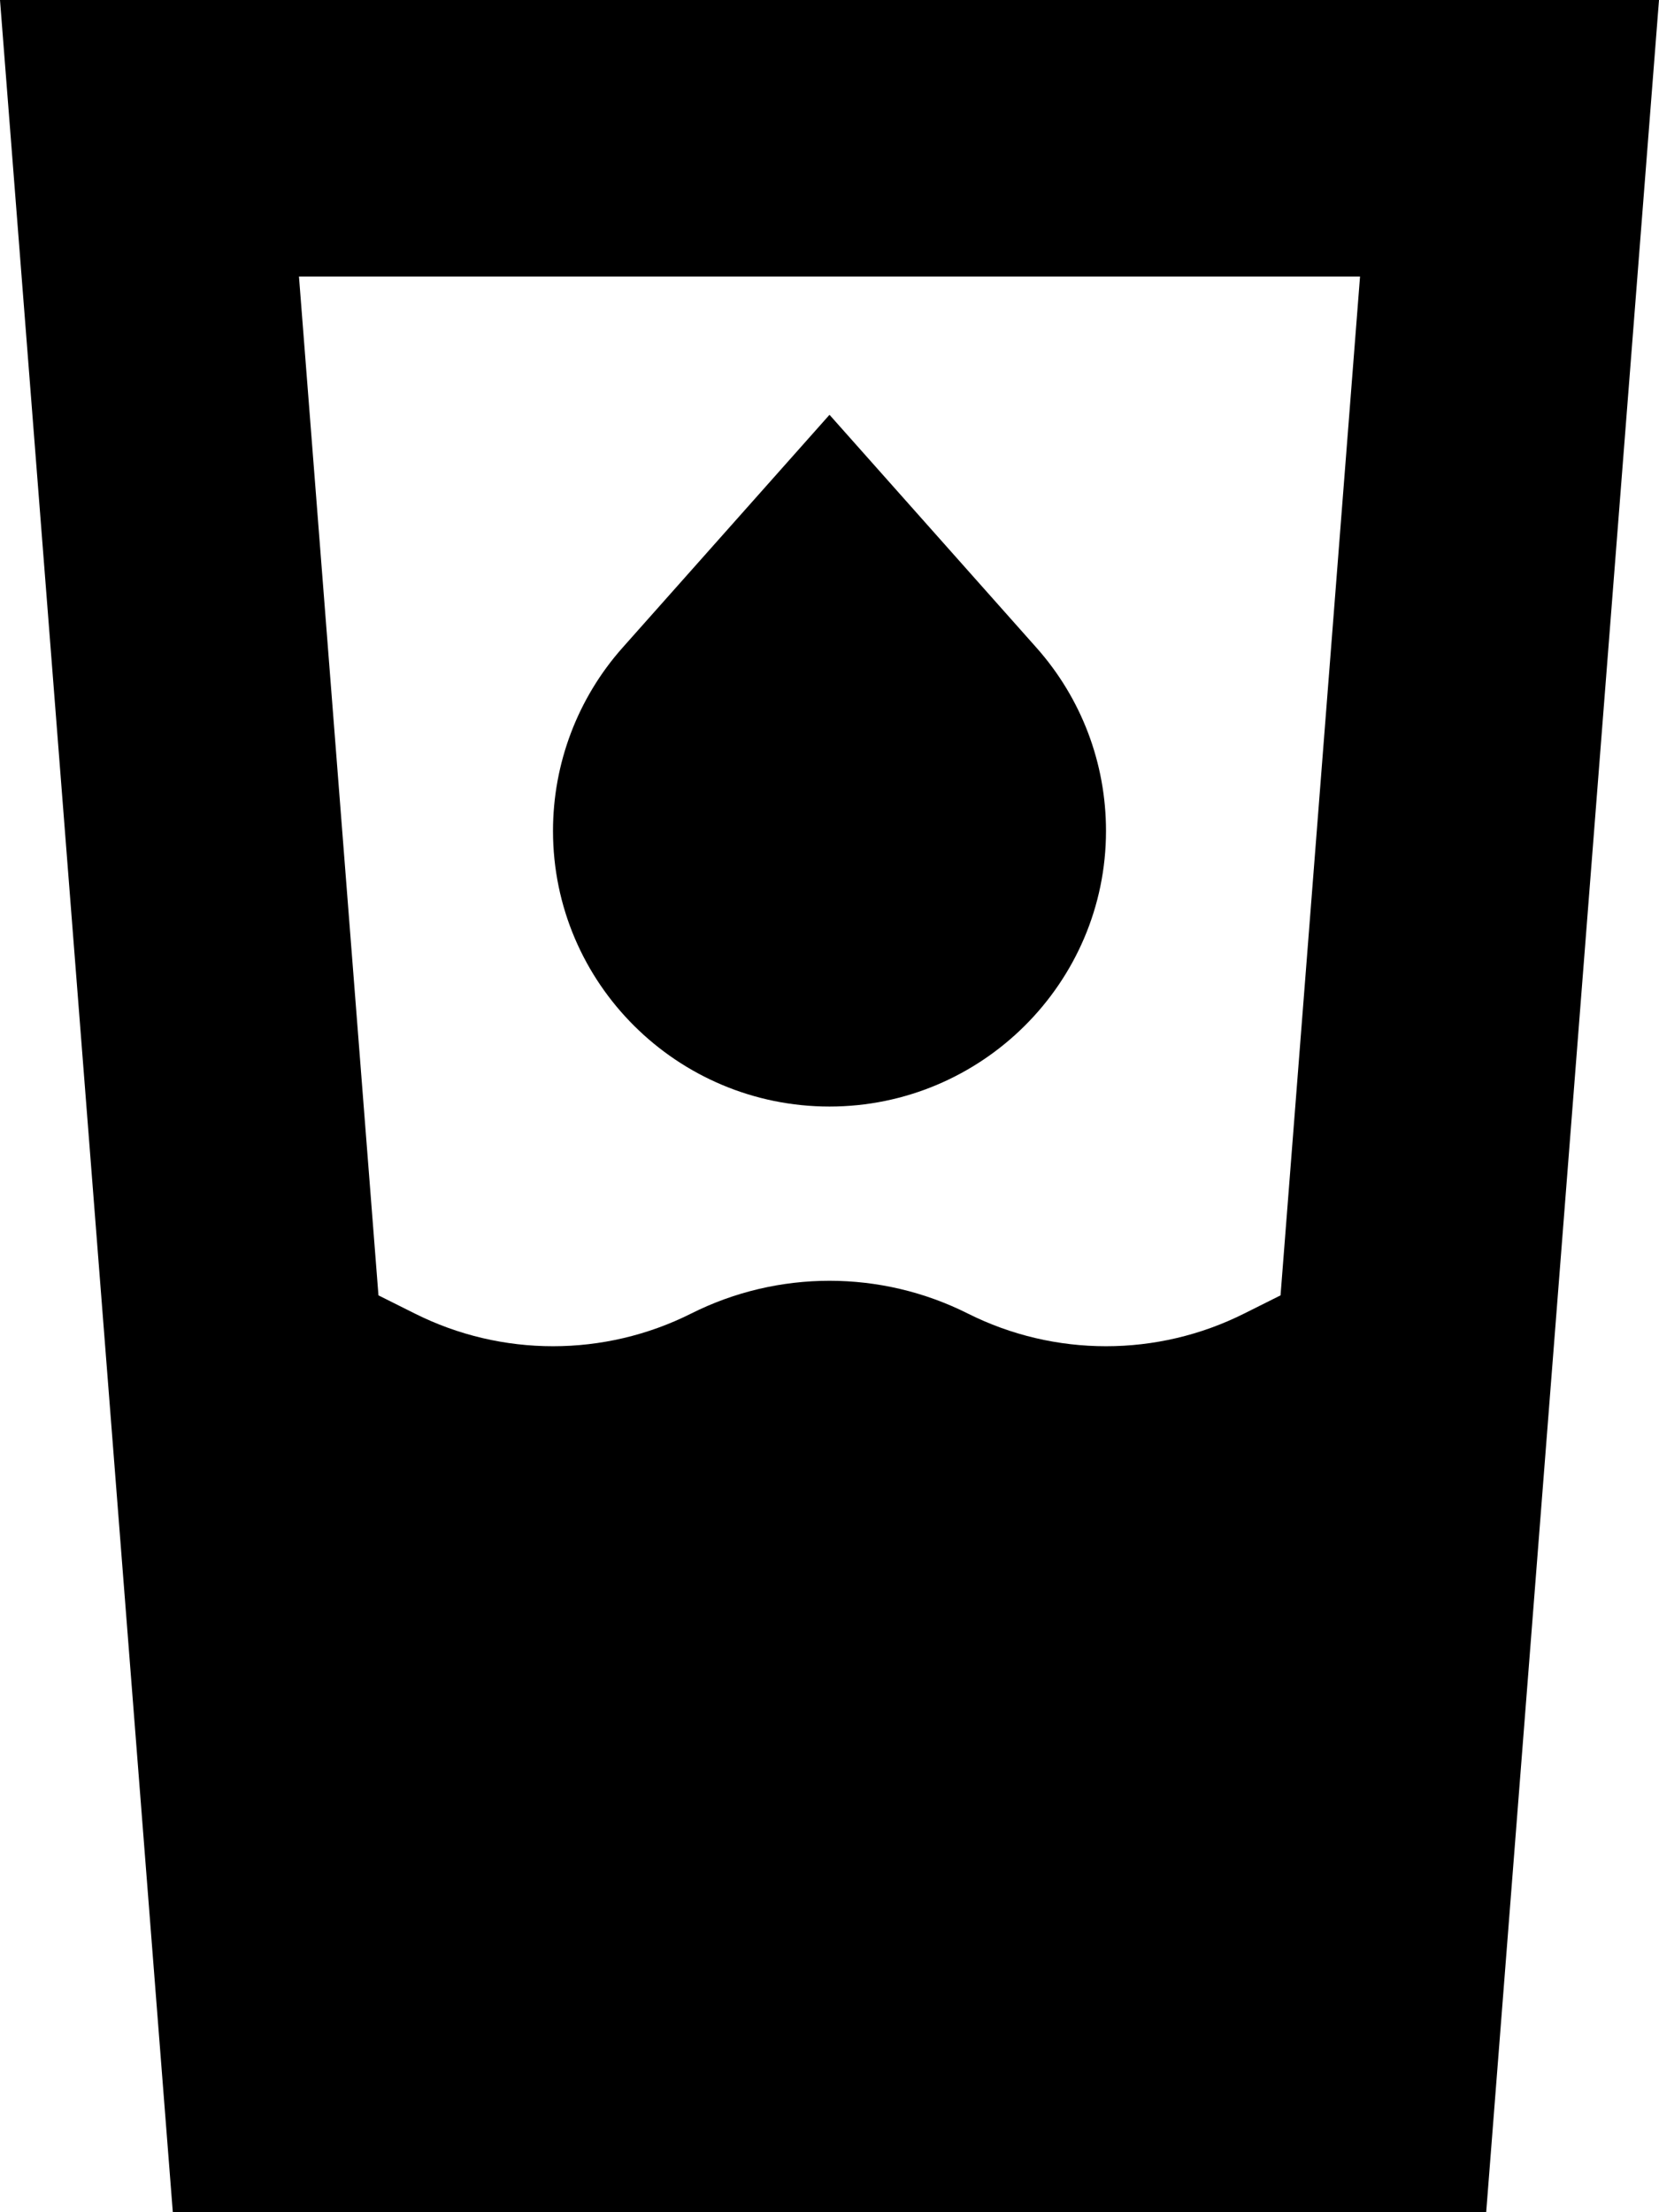 <svg xmlns="http://www.w3.org/2000/svg" viewBox="0 0 384 512"><!--! Font Awesome Pro 6.5.1 by @fontawesome - https://fontawesome.com License - https://fontawesome.com/license (Commercial License) Copyright 2023 Fonticons, Inc. --><path d="M96 304c20.1 10.1 43.9 10.1 64 0s43.9-10.1 64 0s43.9 10.1 64 0l8.4-4.2L314.8 64H69.2L87.6 299.8 96 304zM344 512H40L5 64 0 0H64.2 319.8 384l-5 64L344 512zM192 96l47.9 53.9c10.4 11.7 16.1 26.7 16.1 42.4c0 35.2-28.8 63.8-64 63.8s-64-28.5-64-63.8c0-15.6 5.7-30.7 16.1-42.4L192 96z"/></svg>